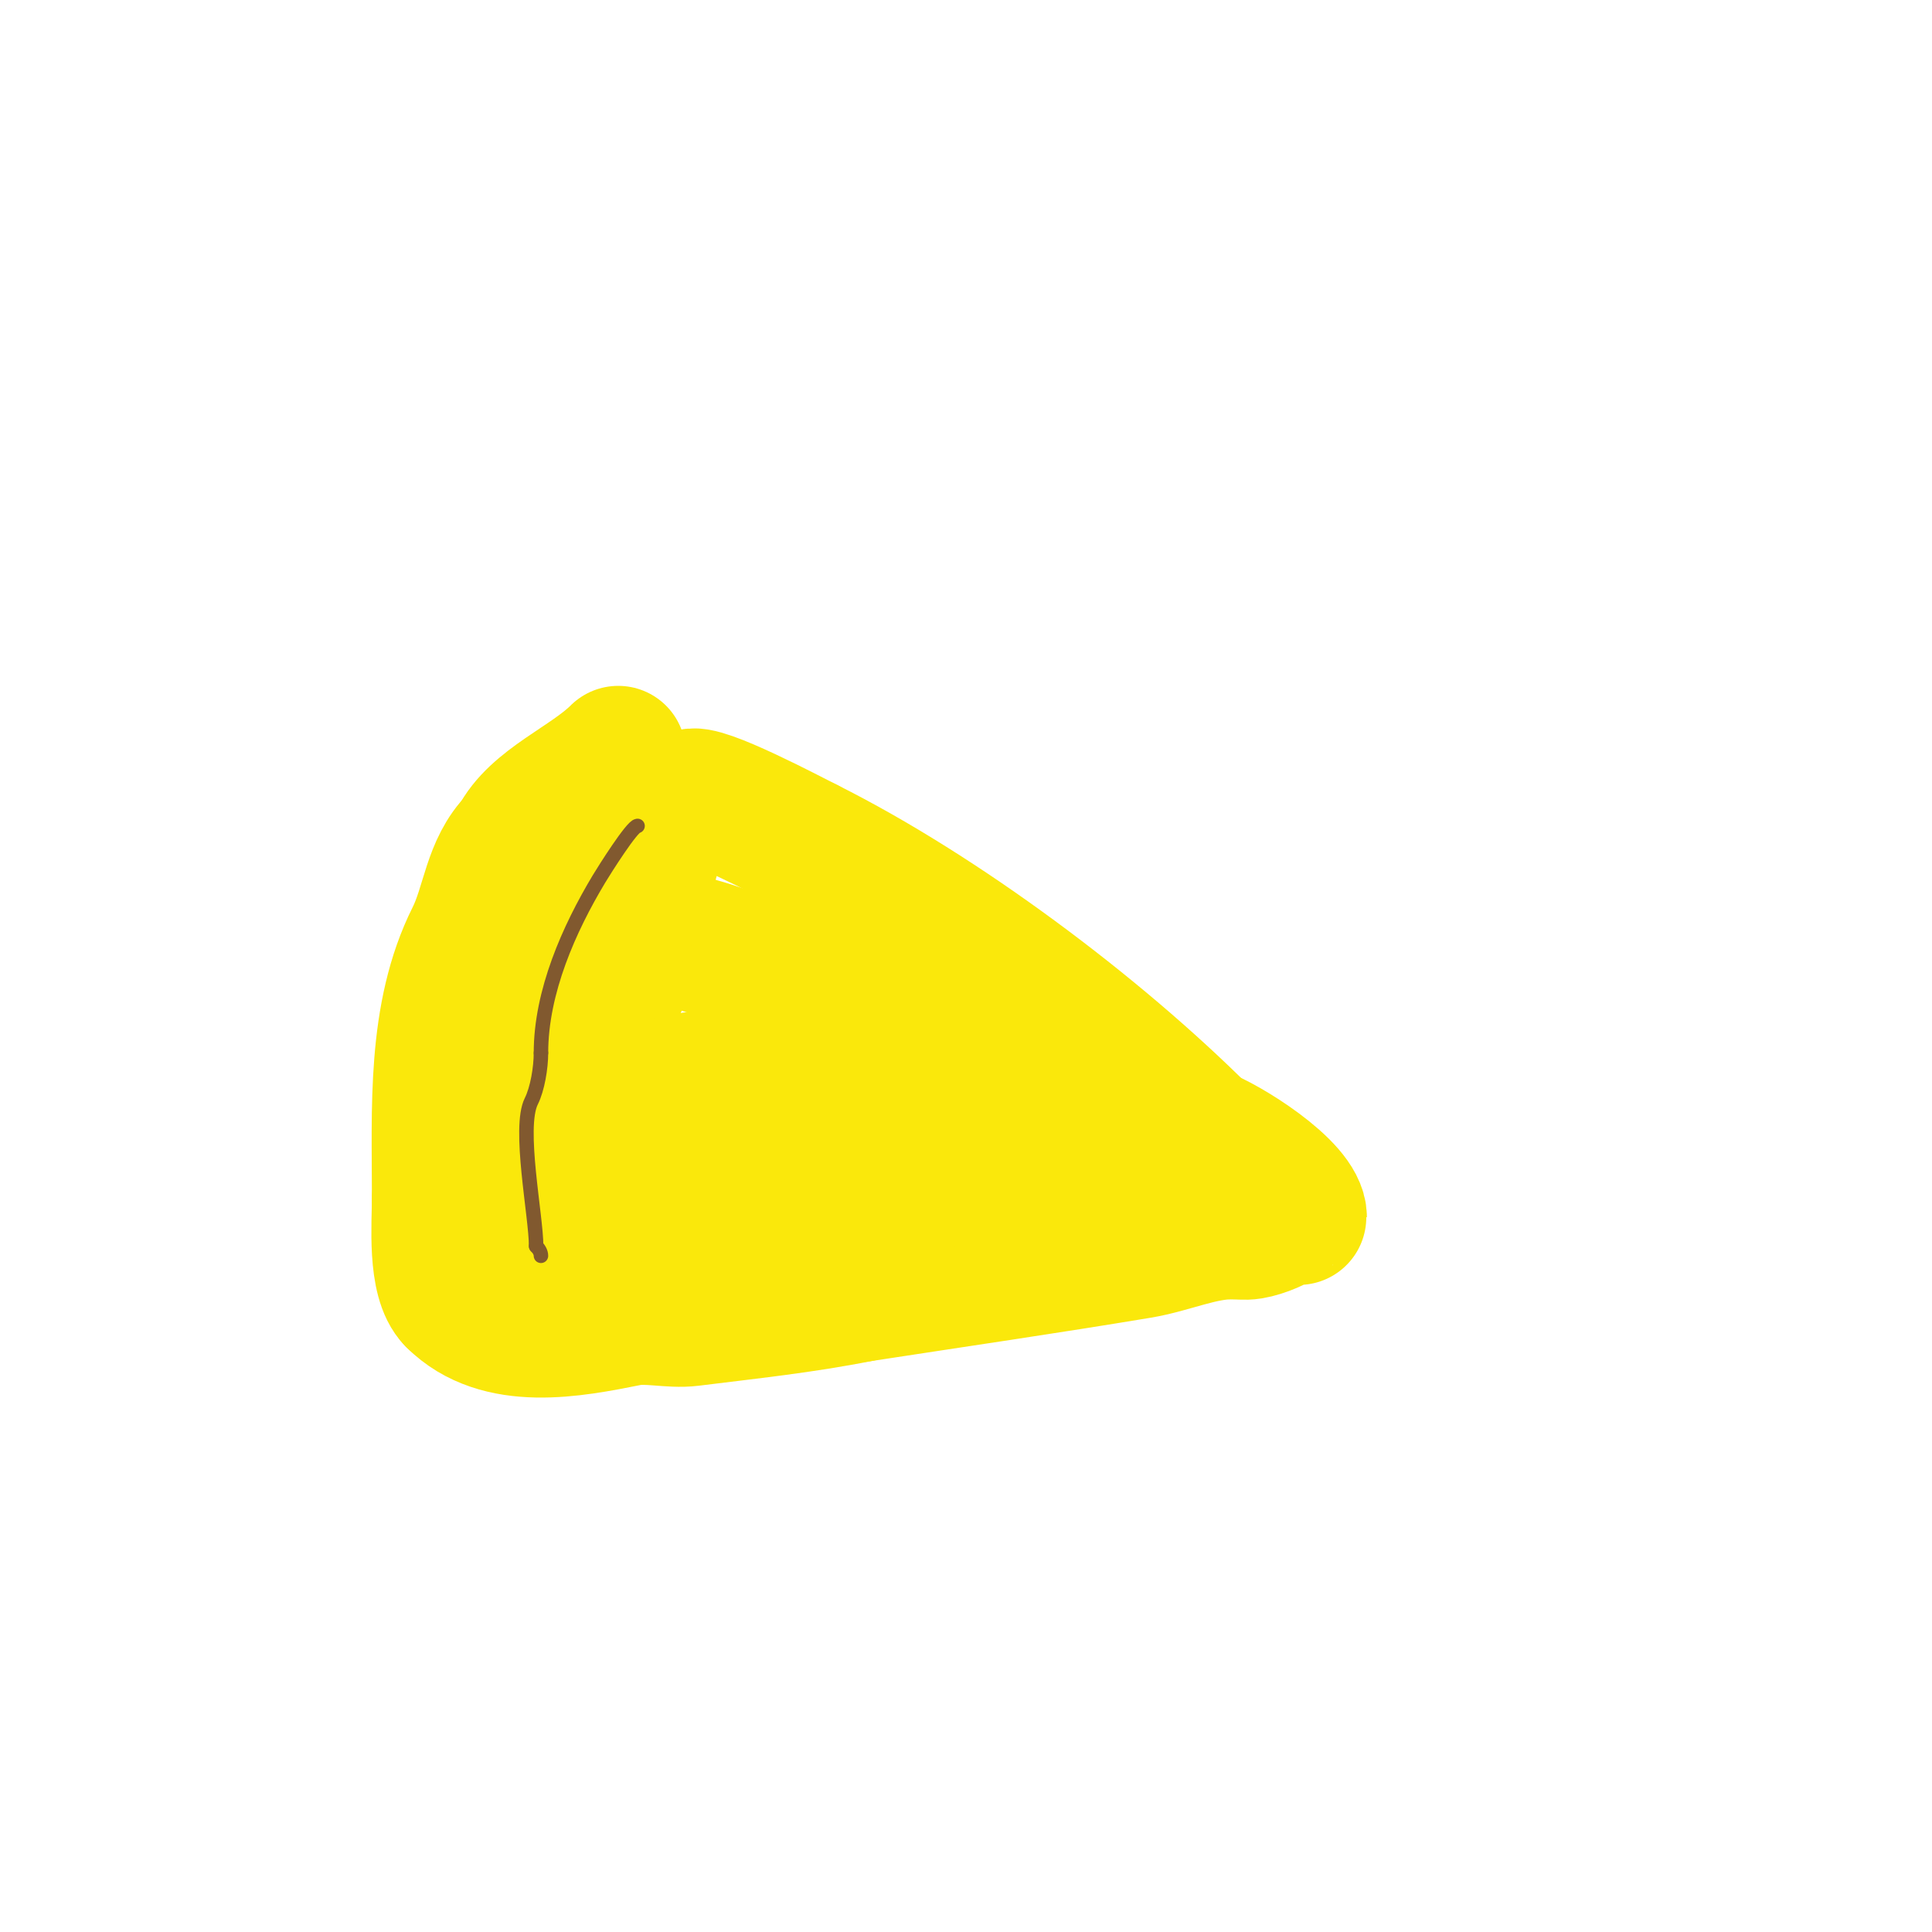 <svg viewBox='0 0 400 400' version='1.1' xmlns='http://www.w3.org/2000/svg' xmlns:xlink='http://www.w3.org/1999/xlink'><g fill='none' stroke='#fae80b' stroke-width='28' stroke-linecap='round' stroke-linejoin='round'><path d='M128,156c-6.168,6.168 -17.12,10.24 -21,18'/><path d='M107,174c-5.483,5.483 -5.706,13.412 -9,20c-8.128,16.255 -7,35.547 -7,54'/><path d='M91,248c0,5.449 -1.007,16.993 3,21'/><path d='M94,269c9.278,9.278 24.479,6.304 36,4c4.142,-0.828 8.811,0.524 13,0c11.739,-1.467 23.285,-2.657 35,-5'/><path d='M178,268c19.567,-3.01 38.845,-5.807 58,-9c6.385,-1.064 12.695,-4 19,-4'/><path d='M255,255c1.333,0 2.685,0.219 4,0c2.503,-0.417 5.896,-1.896 7,-3c0.147,-0.147 3,0.118 3,0c0,-6.002 -15.572,-15.524 -20,-17'/><path d='M249,235c-22.006,-22.006 -54.31,-46.155 -82,-60'/><path d='M167,175c-2.775,-1.388 -22.271,-11.729 -24,-10c-1,1 -1.735,2.368 -3,3'/><path d='M140,168c0,3.999 -2.884,2.653 -4,6c-2.977,8.93 -3.783,17.133 -6,26'/><path d='M130,200c-5.398,10.796 -9,25.601 -9,38c0,3.467 -2.862,9.138 0,12'/><path d='M121,250c19.135,0 38.1,0.1 57,-2c17.466,-1.941 30.446,-10 50,-10'/><path d='M228,238c16.642,0 -26.694,-14.478 -28,-15c-21.758,-8.703 -34.724,-22.181 -58,-28c-3.663,-0.916 -8.28,-4 -12,-4'/><path d='M130,191c-16.862,0 -17.543,20.884 -19,34c-0.357,3.215 -2.683,10.635 -1,14c5.045,10.091 19.751,6 31,6'/><path d='M141,245c6.489,0 9.99,-1.249 16,-2c3.049,-0.381 6.192,-0.752 9,-2c22.926,-10.189 13.21,-13.822 -8,-15c-6.937,-0.385 -14.043,0 -21,0c-3,0 -6,0 -9,0c-1.333,0 -5.333,0 -4,0c4.411,0 8.488,-1 13,-1'/><path d='M137,225c3.899,-1.114 7.945,-2 12,-2c13.211,0 19.524,0.922 5,10c-13.016,8.135 -26.91,15.836 -41,22c-3.114,1.363 -6.601,2 -10,2c-0.146,0 -4,1.616 -4,1c0,-2.882 9.098,-8.098 11,-10'/><path d='M110,248c0.333,-0.333 0.667,-0.667 1,-1'/></g>
<g fill='none' stroke='#81592f' stroke-width='3' stroke-linecap='round' stroke-linejoin='round'><path d='M132,171c-1.115,0 -6.869,9.115 -8,11c-6.161,10.269 -12,23.301 -12,36'/><path d='M112,218c0,3.079 -0.729,7.459 -2,10c-2.751,5.503 1,23.754 1,30'/><path d='M111,258c0.527,0.527 1,1.255 1,2'/></g>
</svg>